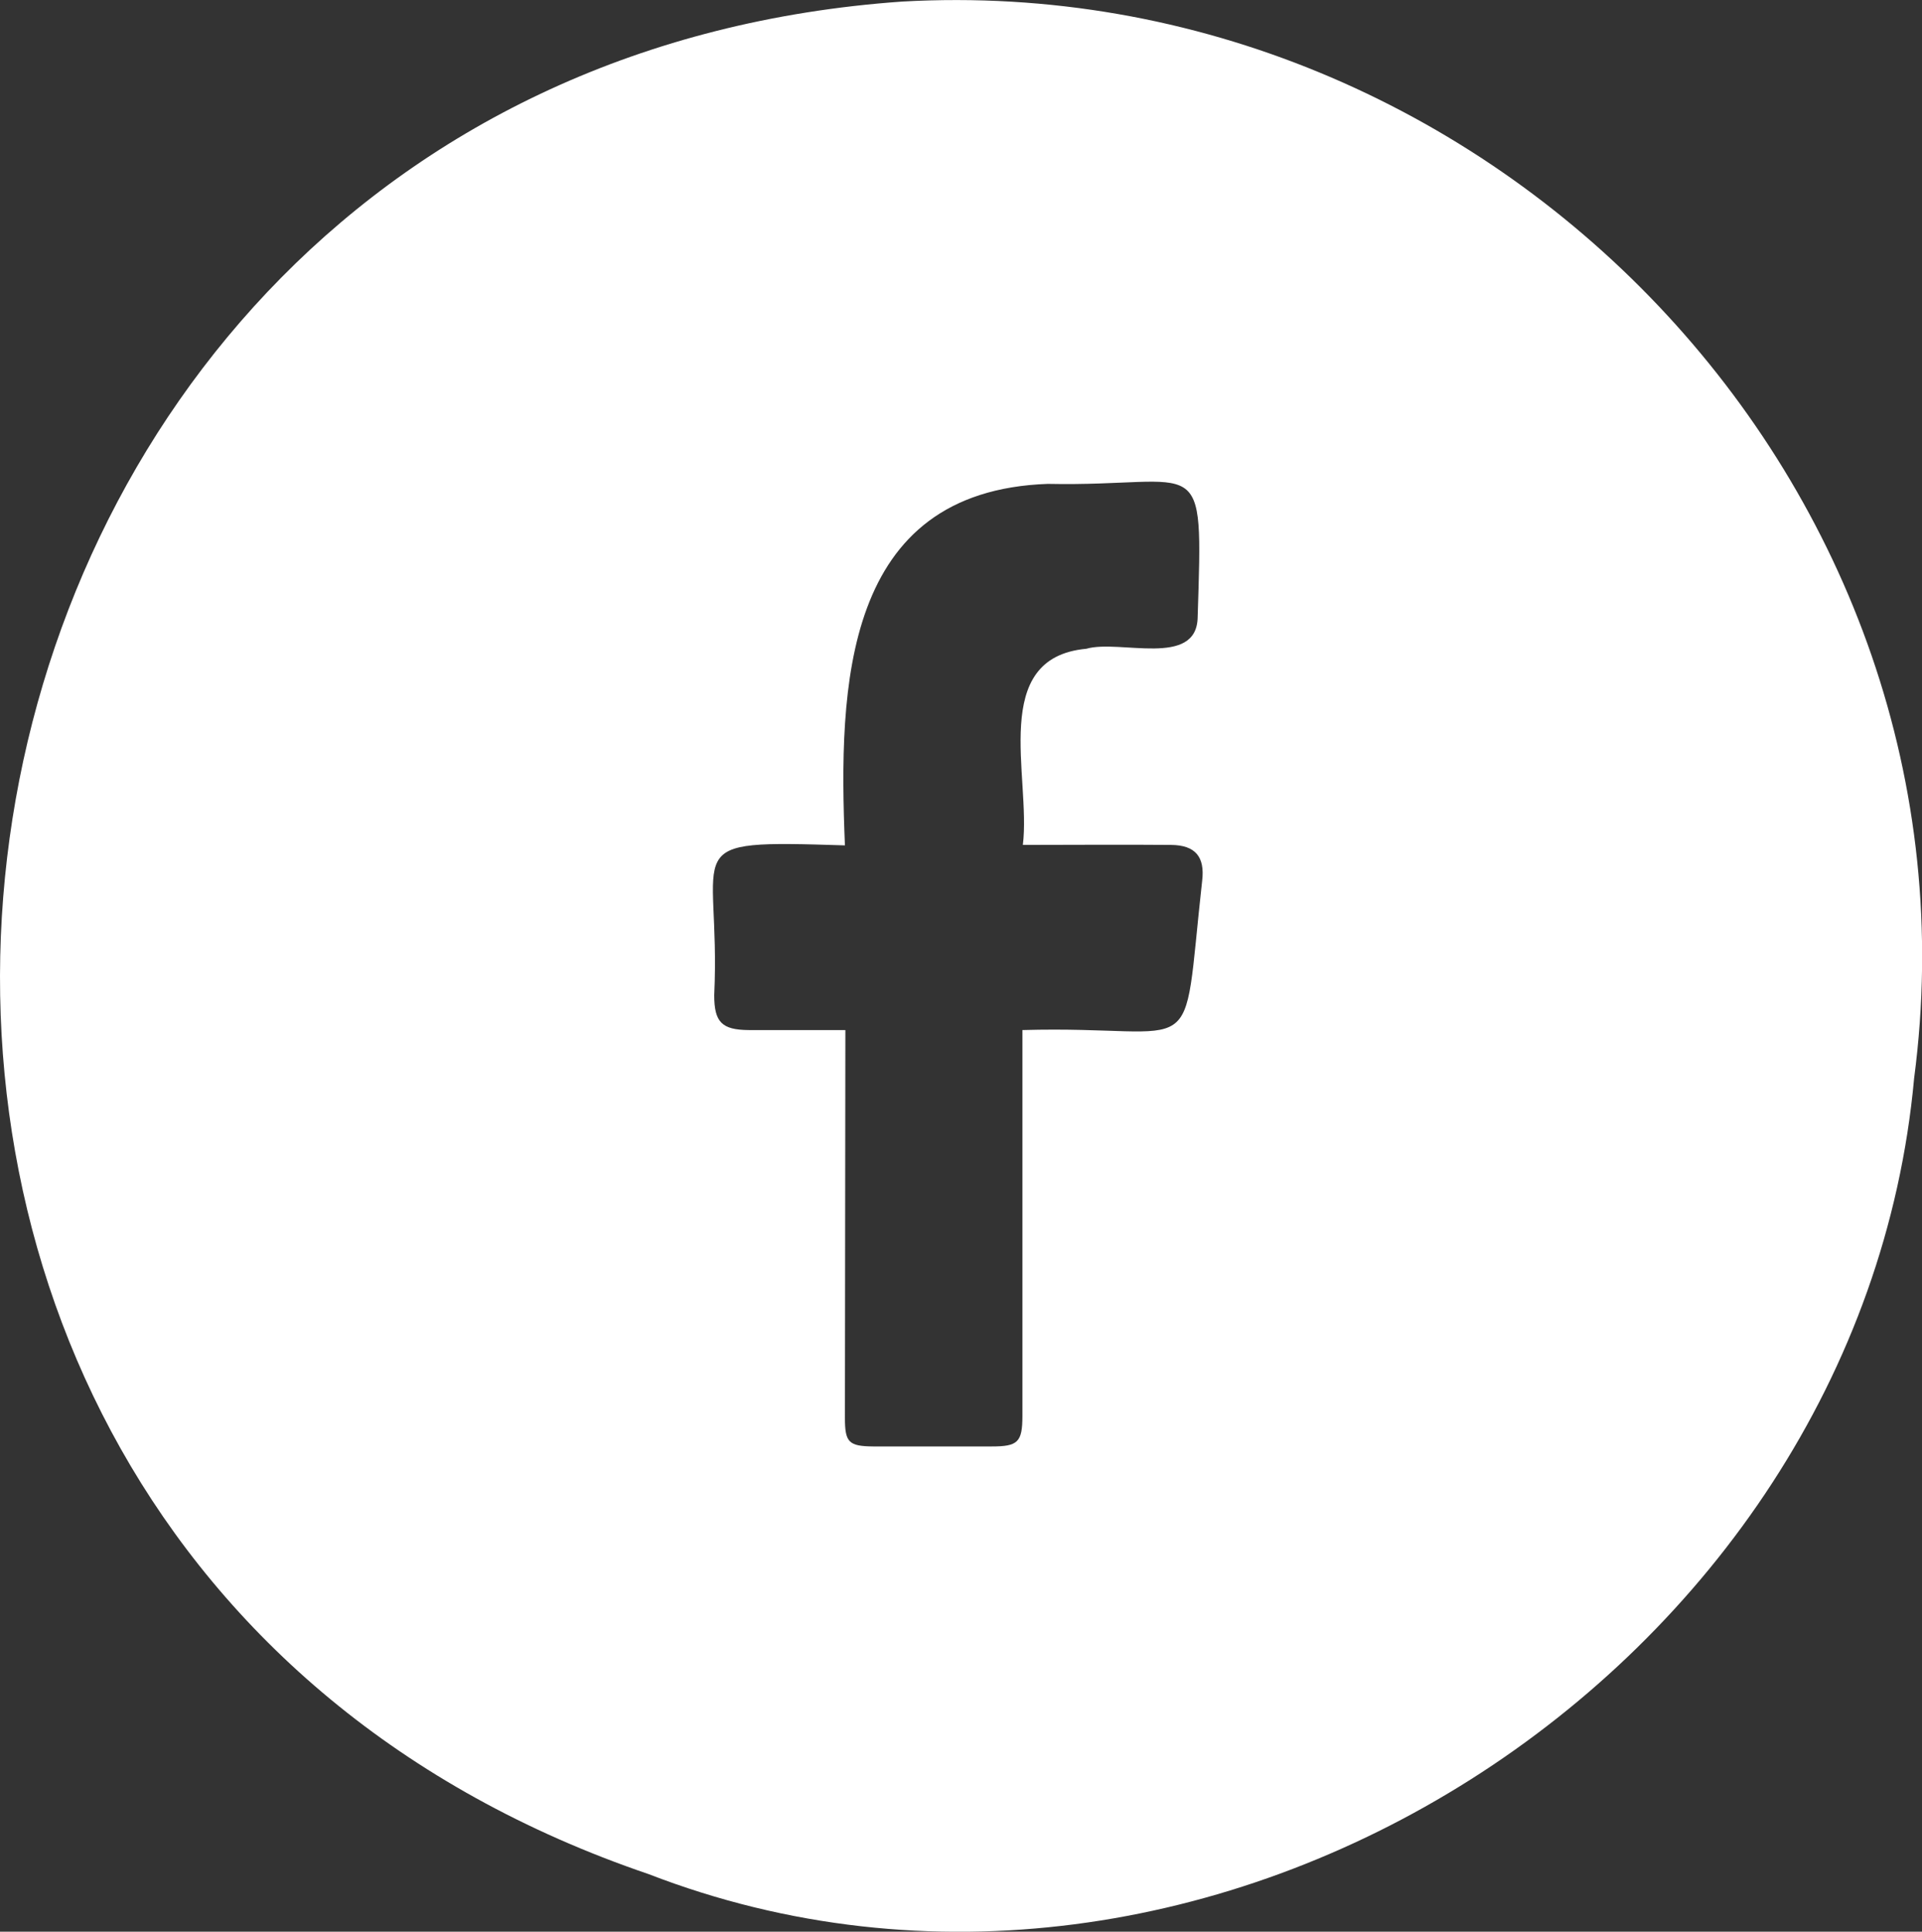 <?xml version="1.0" encoding="UTF-8"?>
<svg xmlns="http://www.w3.org/2000/svg" id="Layer_2" data-name="Layer 2" viewBox="0 0 85.44 85.87">
  <rect x="0" y="0" width="85.44" height="85.87" fill="#333333" stroke="none"/>
  <defs>
    <style>
      .cls-1 {
        fill: #fff;
        stroke-width: 0px;
      }
    </style>
  </defs>
  <g id="SOCIAL_MEDIA" data-name="SOCIAL MEDIA">
    <path id="FACEBOOK" class="cls-1" d="M40.1.07c26.19-1.48,48.45,21.57,44.99,47.86-2.4,26.35-31.42,44.99-56.26,35.38C-15.47,68.23-6.37,3.35,40.1.07ZM37.58,45.79c0,5.77-.02,11.48-.02,17.24,0,1.09.17,1.26,1.26,1.27,1.76,0,3.51,0,5.27,0,1.16,0,1.36-.19,1.36-1.36,0-5.72,0-11.43,0-17.15,8.15-.23,7.05,1.81,7.99-6.63.13-1.07-.3-1.59-1.38-1.6-2.2-.02-4.38,0-6.59,0,.37-3.02-1.52-8.32,2.82-8.72,1.48-.43,4.91.86,4.95-1.4.24-7.62.28-5.79-6.66-5.93-9.11.32-9.31,9.01-9.02,16.07-7.66-.24-5.5-.07-5.81,6.66,0,1.2.34,1.54,1.53,1.55,1.39,0,2.78,0,4.3,0Z"></path>
  </g>
</svg>
